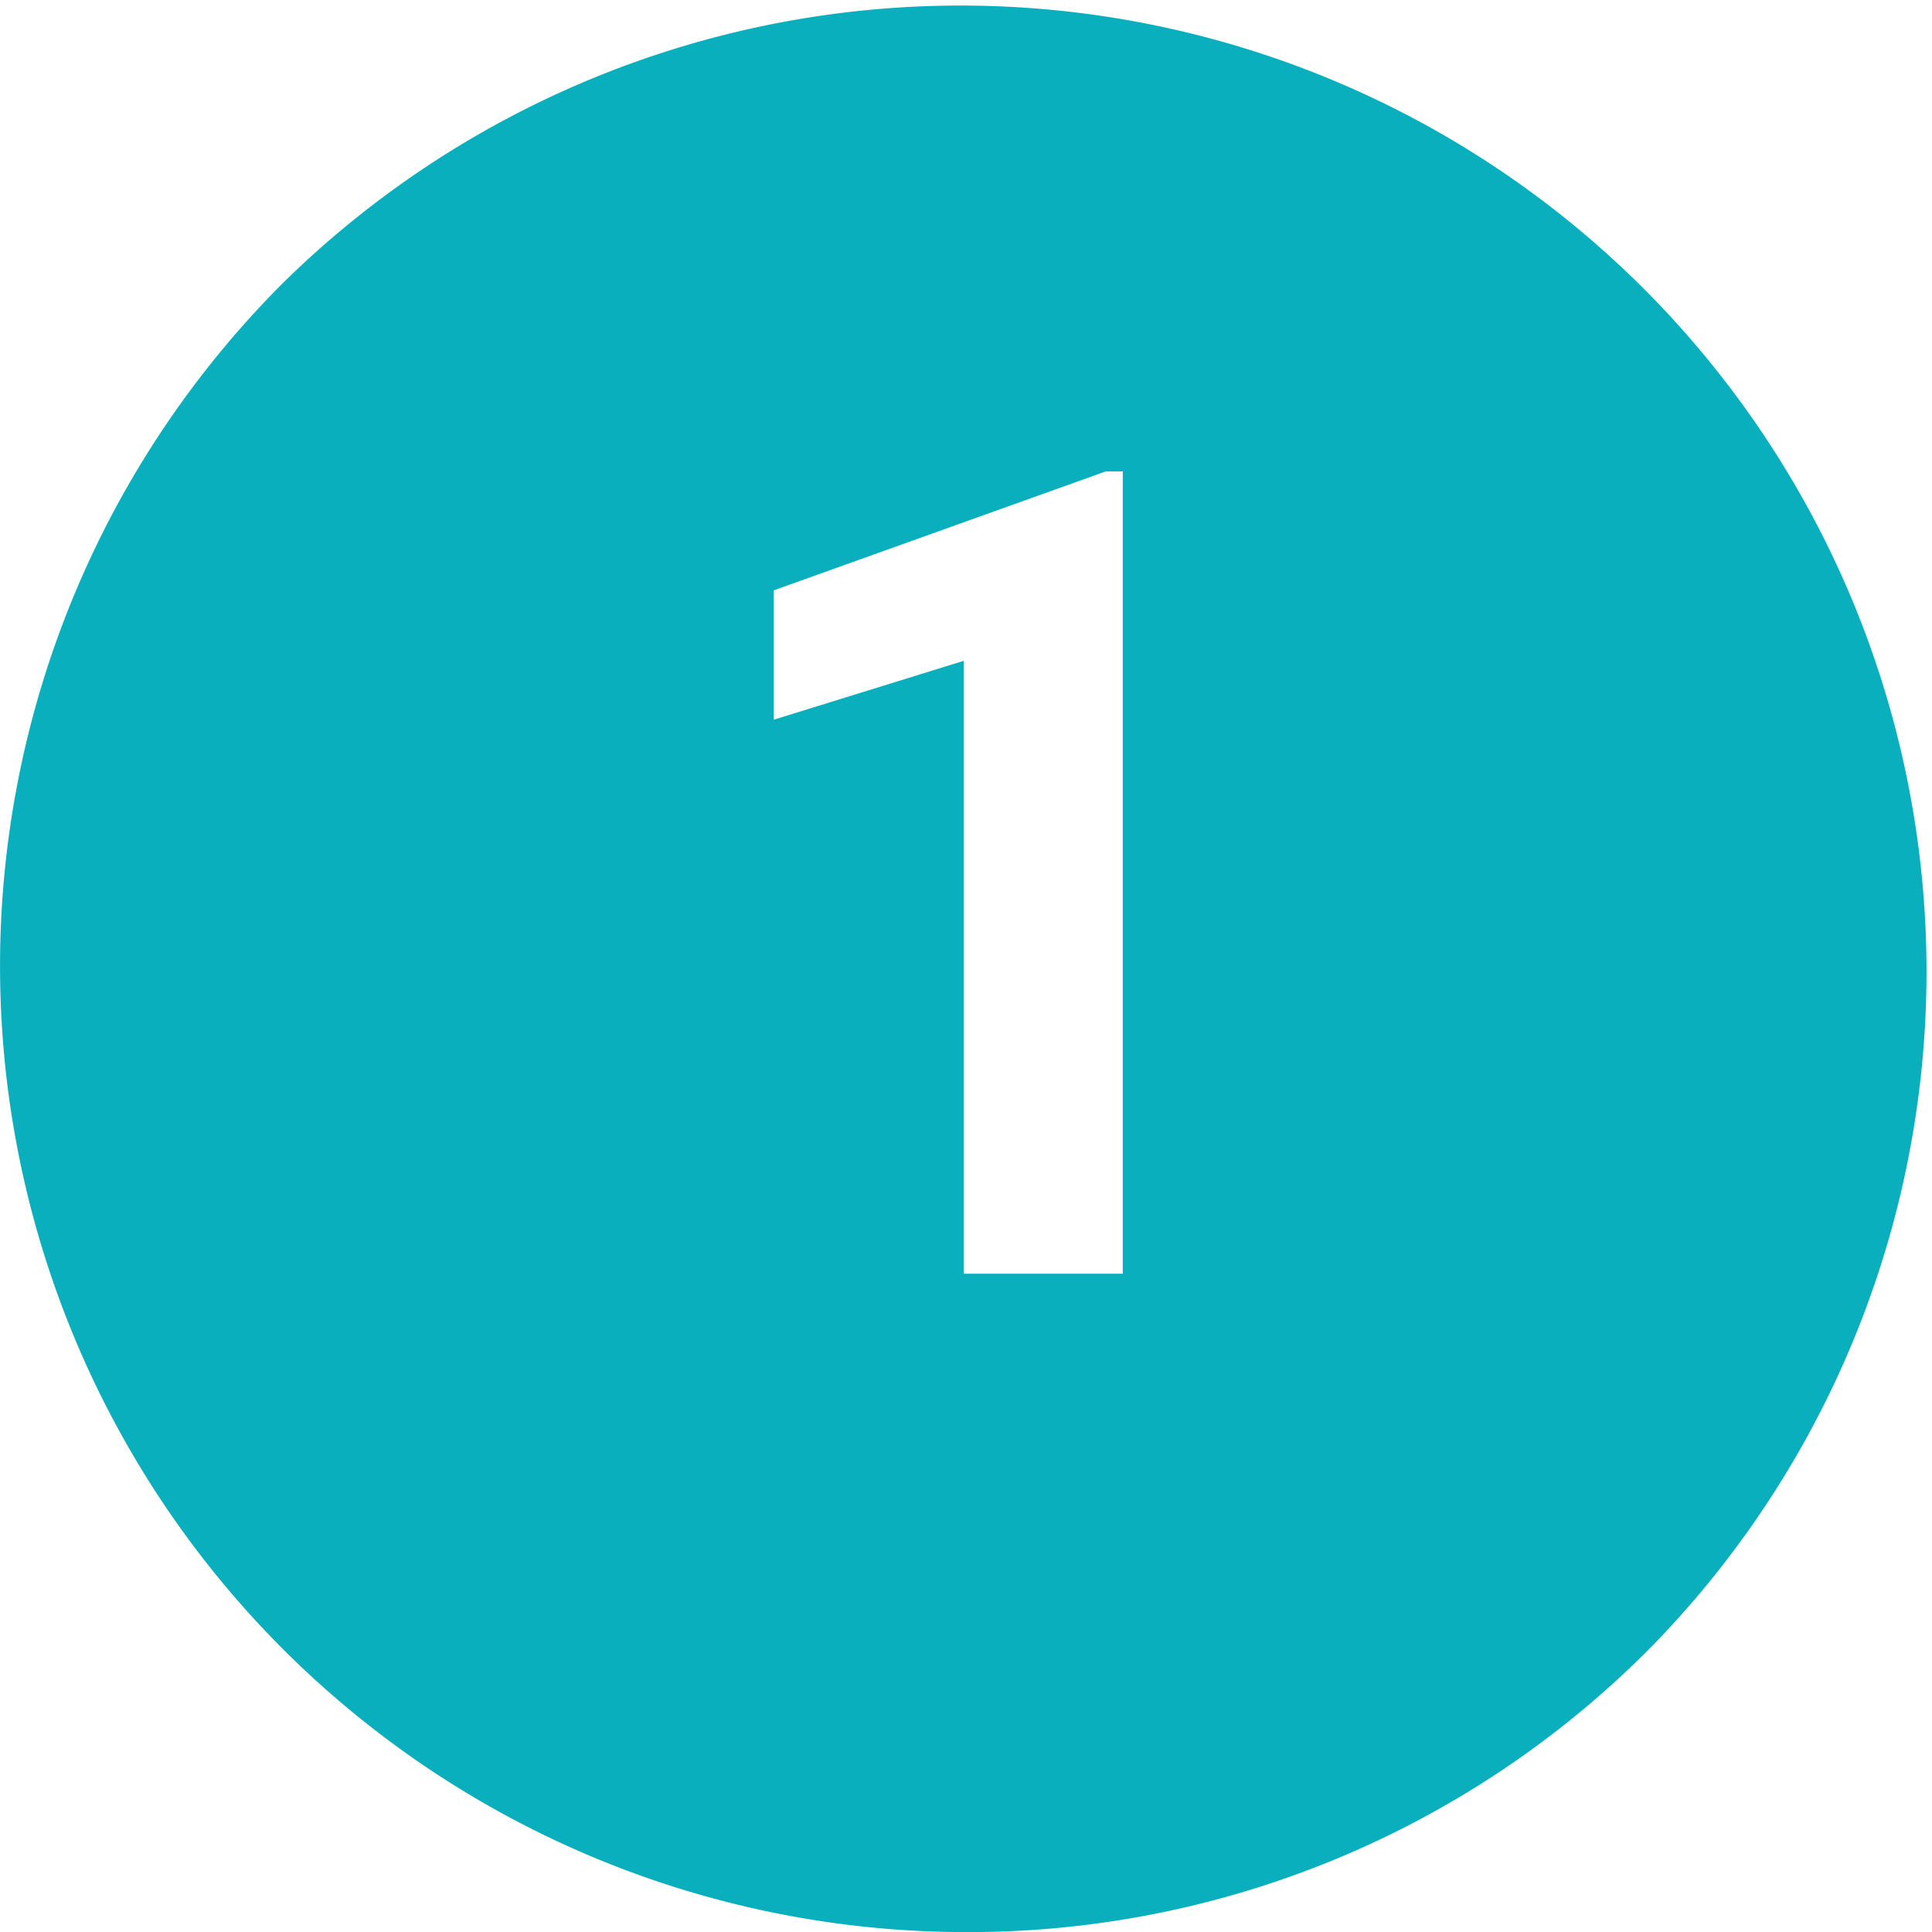 <svg xmlns="http://www.w3.org/2000/svg" width="23.999" height="24" viewBox="0 0 23.999 24">
  <path id="Soustraction_3" data-name="Soustraction 3" d="M12,24A12,12,0,0,1,3.515,3.515a12,12,0,0,1,16.97,16.97A11.921,11.921,0,0,1,12,24ZM11.971,8.208h0v7.614h1.976V5.856h-.212L9.612,7.333V8.94l2.358-.731Z" fill="#09afbd"/>
</svg>

